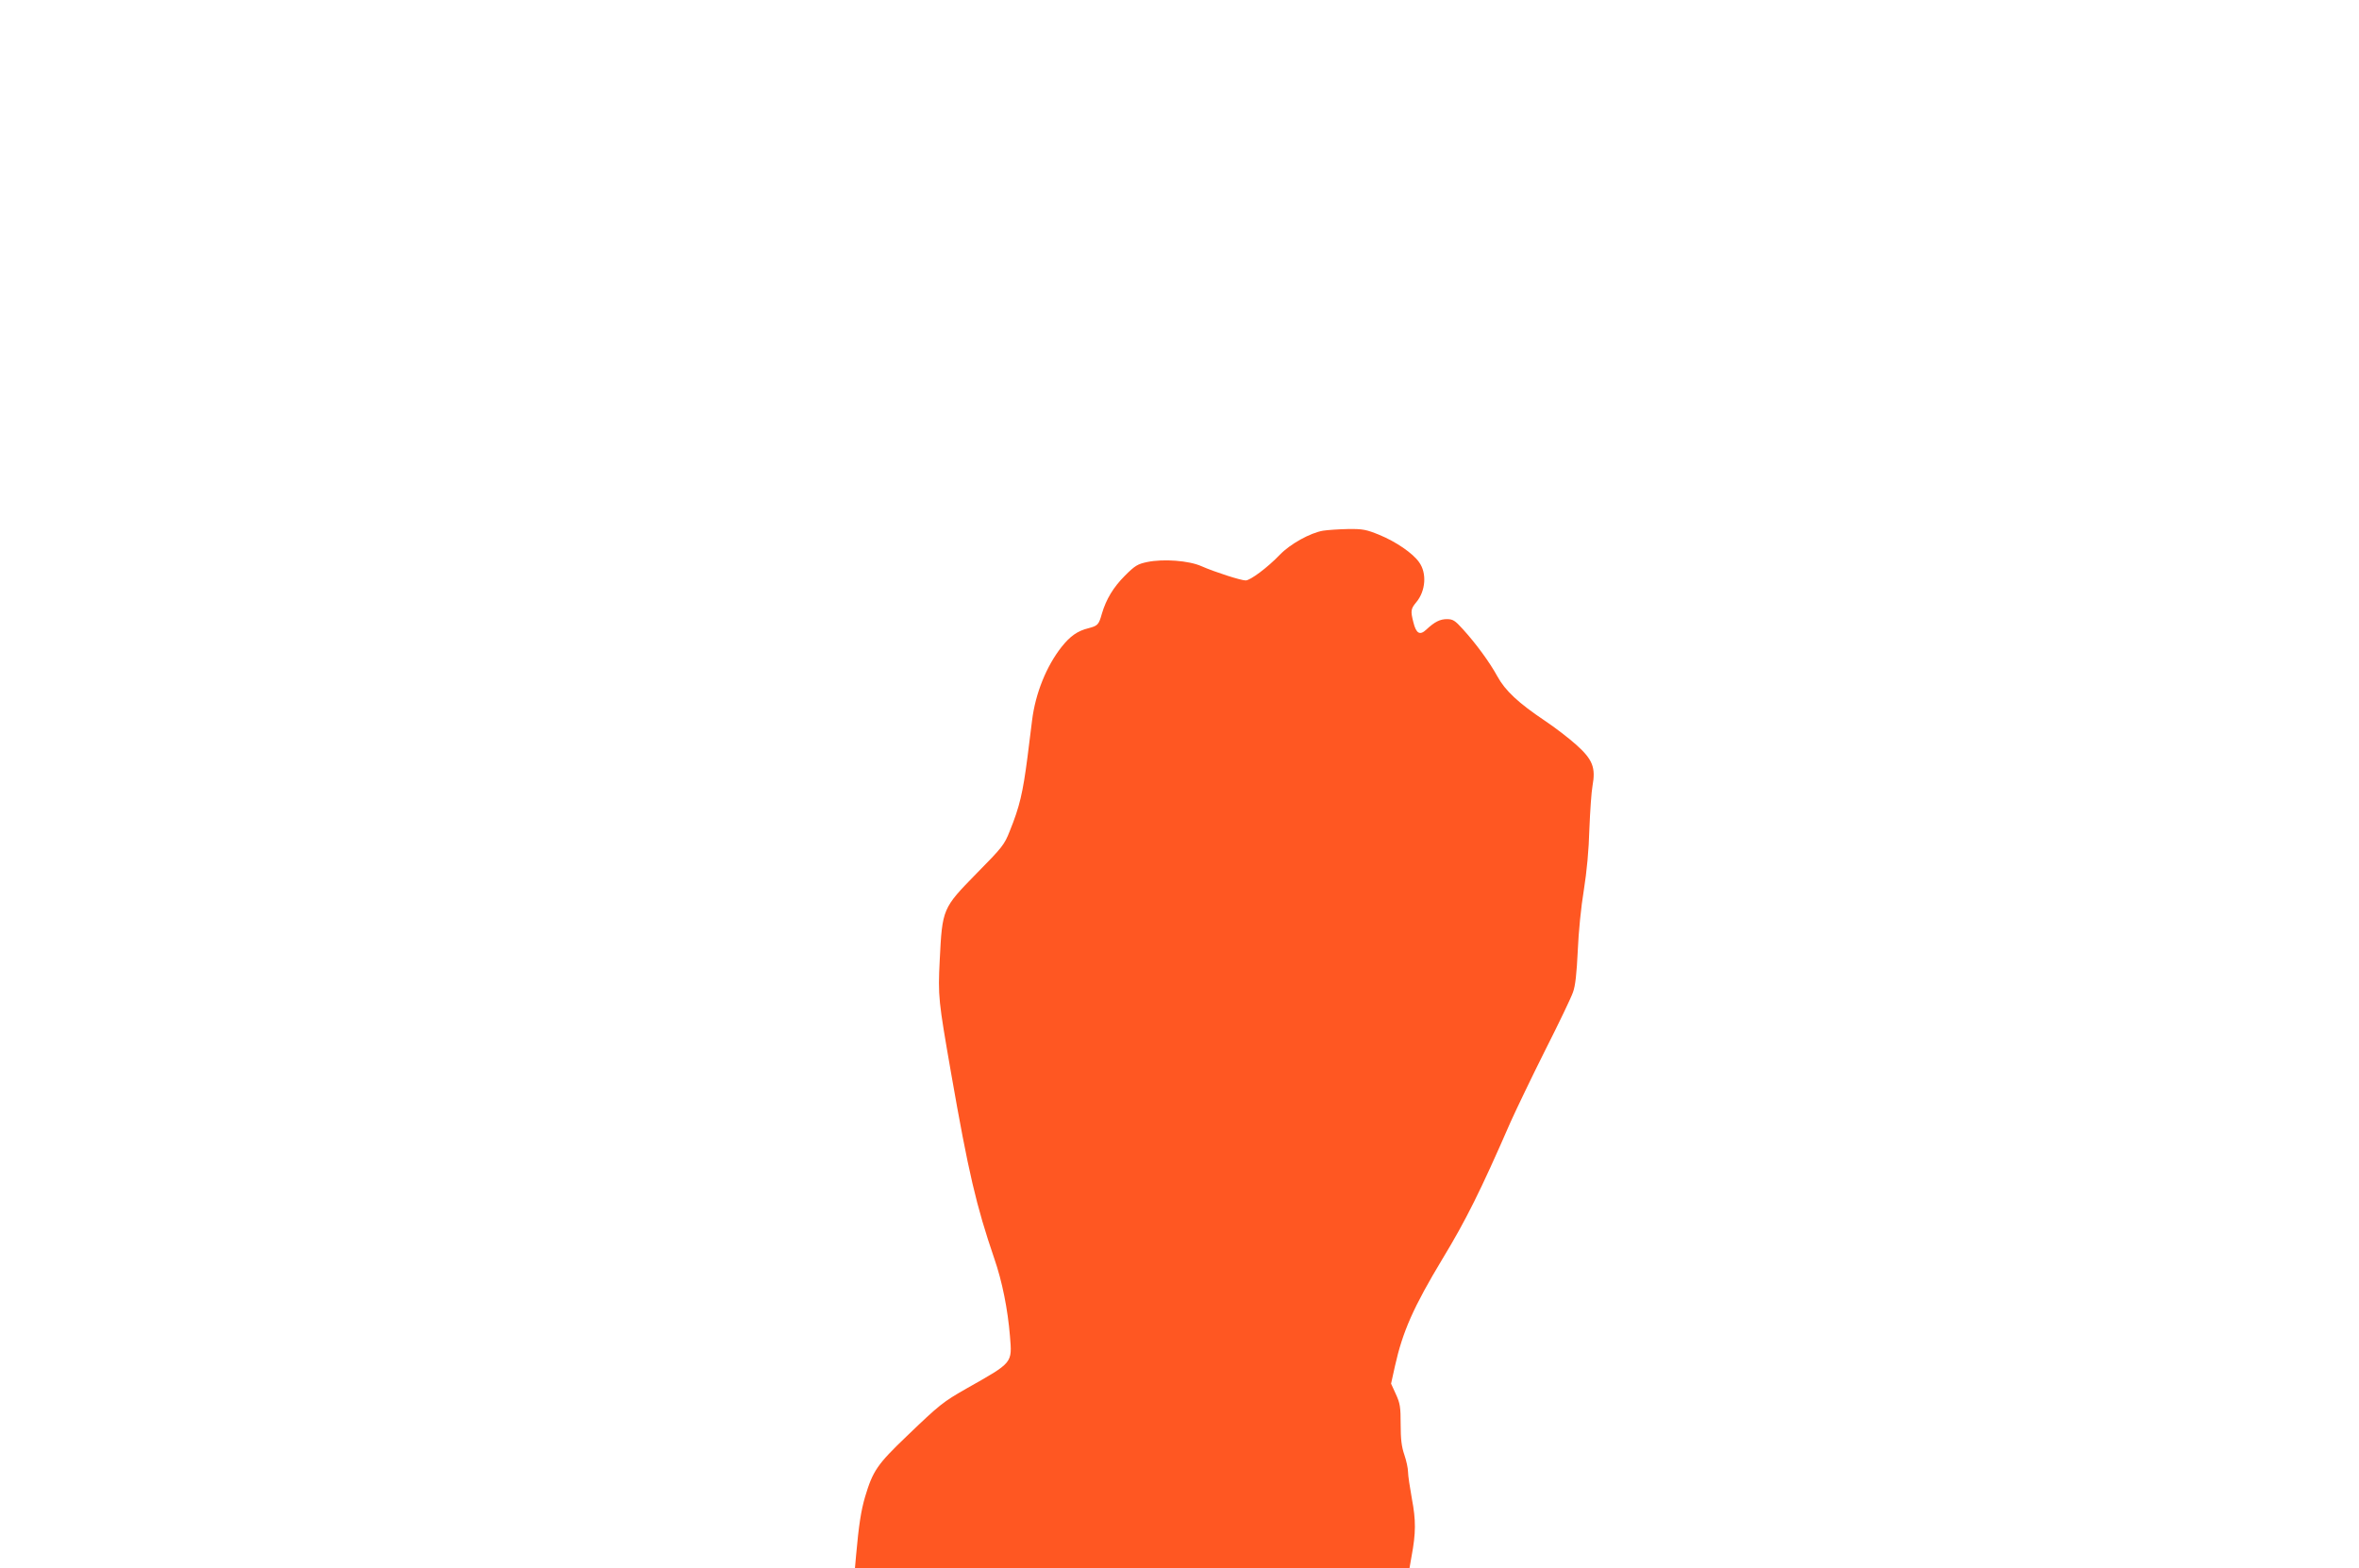<?xml version="1.0" standalone="no"?>
<!DOCTYPE svg PUBLIC "-//W3C//DTD SVG 20010904//EN"
 "http://www.w3.org/TR/2001/REC-SVG-20010904/DTD/svg10.dtd">
<svg version="1.0" xmlns="http://www.w3.org/2000/svg"
 width="1280pt" height="851pt" viewBox="0 0 1280 851"
 preserveAspectRatio="xMidYMid meet">
<g transform="translate(0,851) scale(0.1,-0.1)"
fill="#ff5722" stroke="none">
<path d="M7179 5630 c-70 -12 -178 -72 -234 -130 -67 -70 -161 -140 -186 -140
-26 0 -169 46 -239 77 -69 31 -207 41 -295 23 -52 -11 -66 -19 -121 -74 -63
-63 -102 -128 -125 -206 -17 -60 -22 -66 -72 -79 -61 -15 -100 -43 -147 -102
-82 -104 -142 -252 -160 -399 -6 -47 -17 -137 -25 -200 -25 -192 -42 -267 -96
-400 -29 -74 -40 -88 -180 -230 -185 -189 -186 -191 -200 -470 -10 -198 -7
-219 61 -610 95 -544 137 -723 235 -1010 43 -124 73 -275 85 -420 12 -149 18
-142 -235 -285 -128 -73 -146 -87 -325 -259 -159 -152 -184 -188 -226 -329
-22 -75 -34 -152 -49 -319 l-6 -68 1505 0 1504 0 11 63 c24 128 24 197 2 313
-11 61 -21 127 -21 146 0 19 -9 61 -20 93 -15 44 -20 84 -20 165 0 94 -3 114
-26 164 l-26 57 21 95 c42 188 100 320 259 584 126 208 205 366 368 740 31 69
115 244 188 390 74 146 142 288 151 315 13 35 20 101 26 225 4 100 18 241 33
330 16 101 27 217 30 331 4 97 11 202 17 234 18 99 1 143 -87 222 -41 37 -118
96 -172 132 -143 96 -214 162 -257 240 -42 77 -116 178 -187 256 -43 48 -55
55 -87 55 -37 0 -66 -14 -112 -57 -35 -33 -55 -21 -70 40 -16 62 -14 73 16
109 51 61 58 158 15 217 -34 49 -127 112 -215 148 -71 29 -90 33 -170 32 -49
-1 -110 -5 -136 -9z"/>
</g>
</svg>
